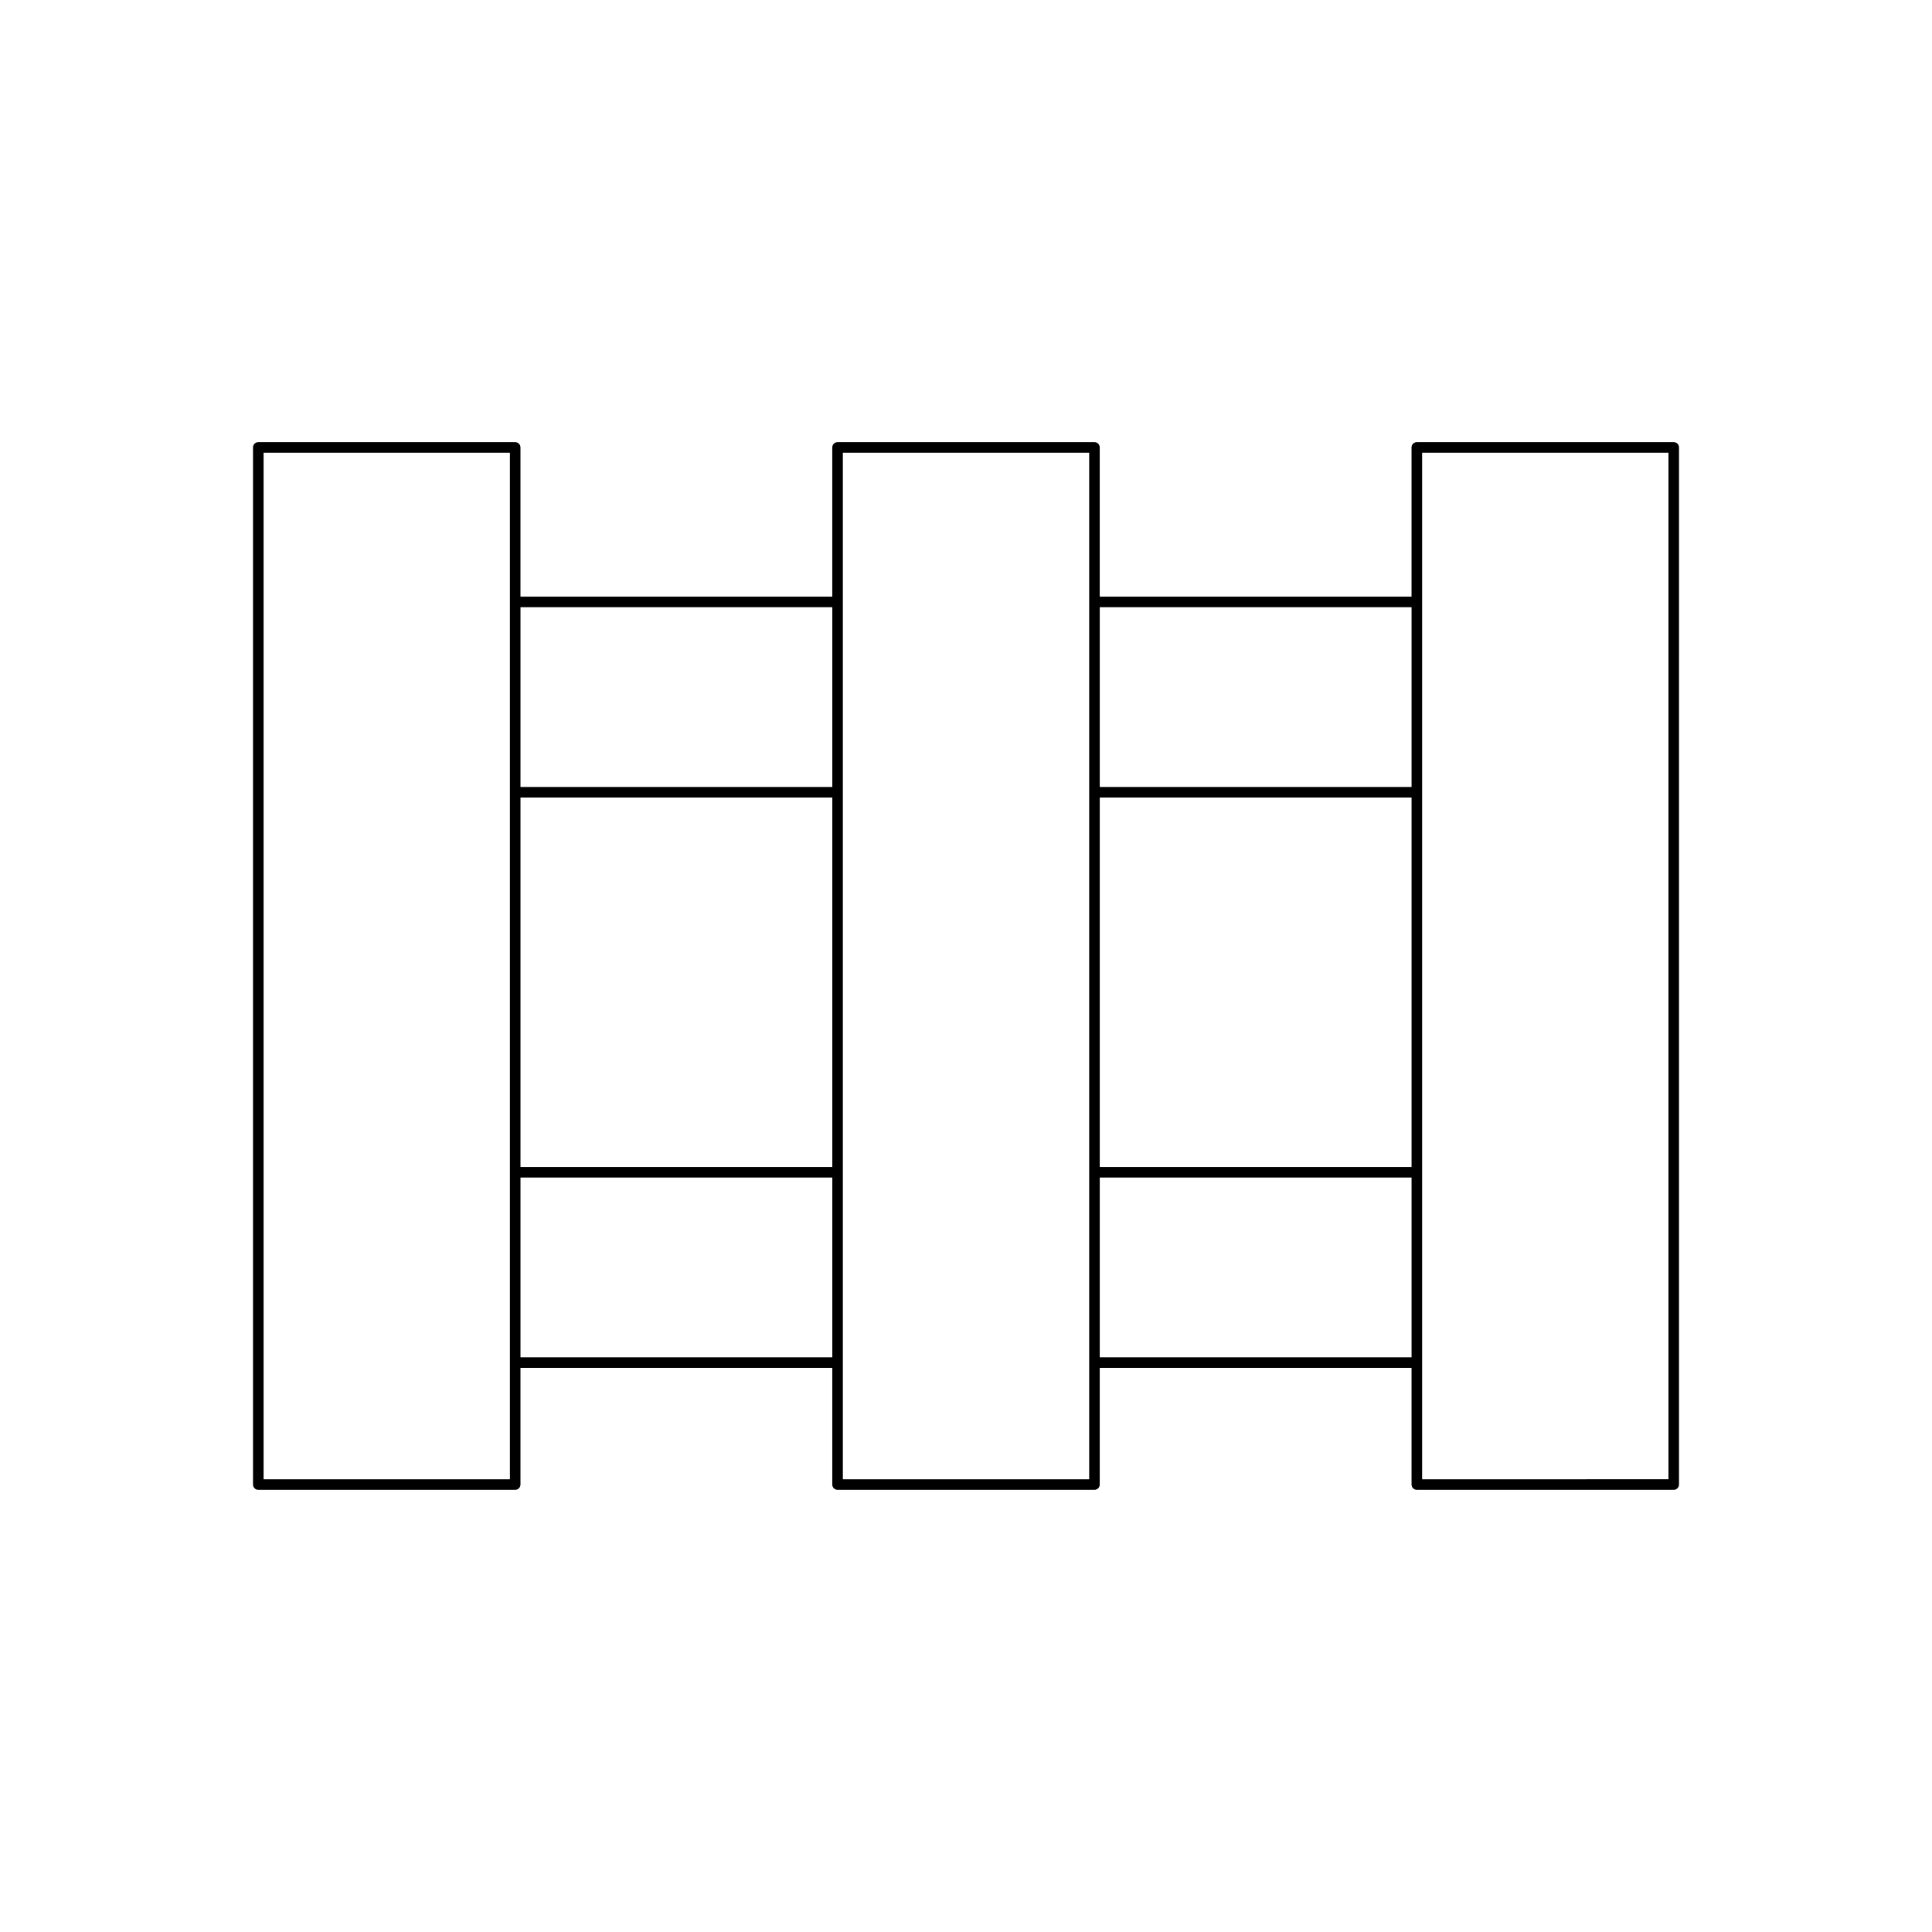 <?xml version="1.0" encoding="UTF-8"?>
<!-- Uploaded to: SVG Repo, www.svgrepo.com, Generator: SVG Repo Mixer Tools -->
<svg fill="#000000" width="800px" height="800px" version="1.1" viewBox="144 144 512 512" xmlns="http://www.w3.org/2000/svg">
 <path d="m212.45 538.82h68.082c0.773 0 1.398-0.625 1.398-1.398v-30.93h82.633v30.93c0 0.773 0.625 1.398 1.398 1.398h68.082c0.773 0 1.398-0.625 1.398-1.398v-30.93h82.633v30.93c0 0.773 0.625 1.398 1.398 1.398h68.082c0.773 0 1.398-0.625 1.398-1.398l0.004-274.85c0-0.773-0.625-1.398-1.398-1.398h-68.086c-0.773 0-1.398 0.625-1.398 1.398v39.547h-82.633v-39.547c0-0.773-0.625-1.398-1.398-1.398h-68.082c-0.773 0-1.398 0.625-1.398 1.398v39.547h-82.633v-39.547c0-0.773-0.625-1.398-1.398-1.398h-68.082c-0.773 0-1.398 0.625-1.398 1.398v274.85c0 0.773 0.625 1.398 1.398 1.398zm308.43-274.85h65.281v272.05l-65.281 0.004zm-85.434 40.949h82.633v47.633h-82.633zm0 50.434h82.633v97.91h-82.633zm0 100.71h82.633v47.633h-82.633zm-68.082-192.09h65.281v272.05l-65.281 0.004zm-85.43 40.949h82.633v47.633h-82.633zm0 50.434h82.633v97.91h-82.633zm0 100.71h82.633v47.633h-82.633zm-68.082-192.09h65.281v272.05l-65.281 0.004z"/>
</svg>